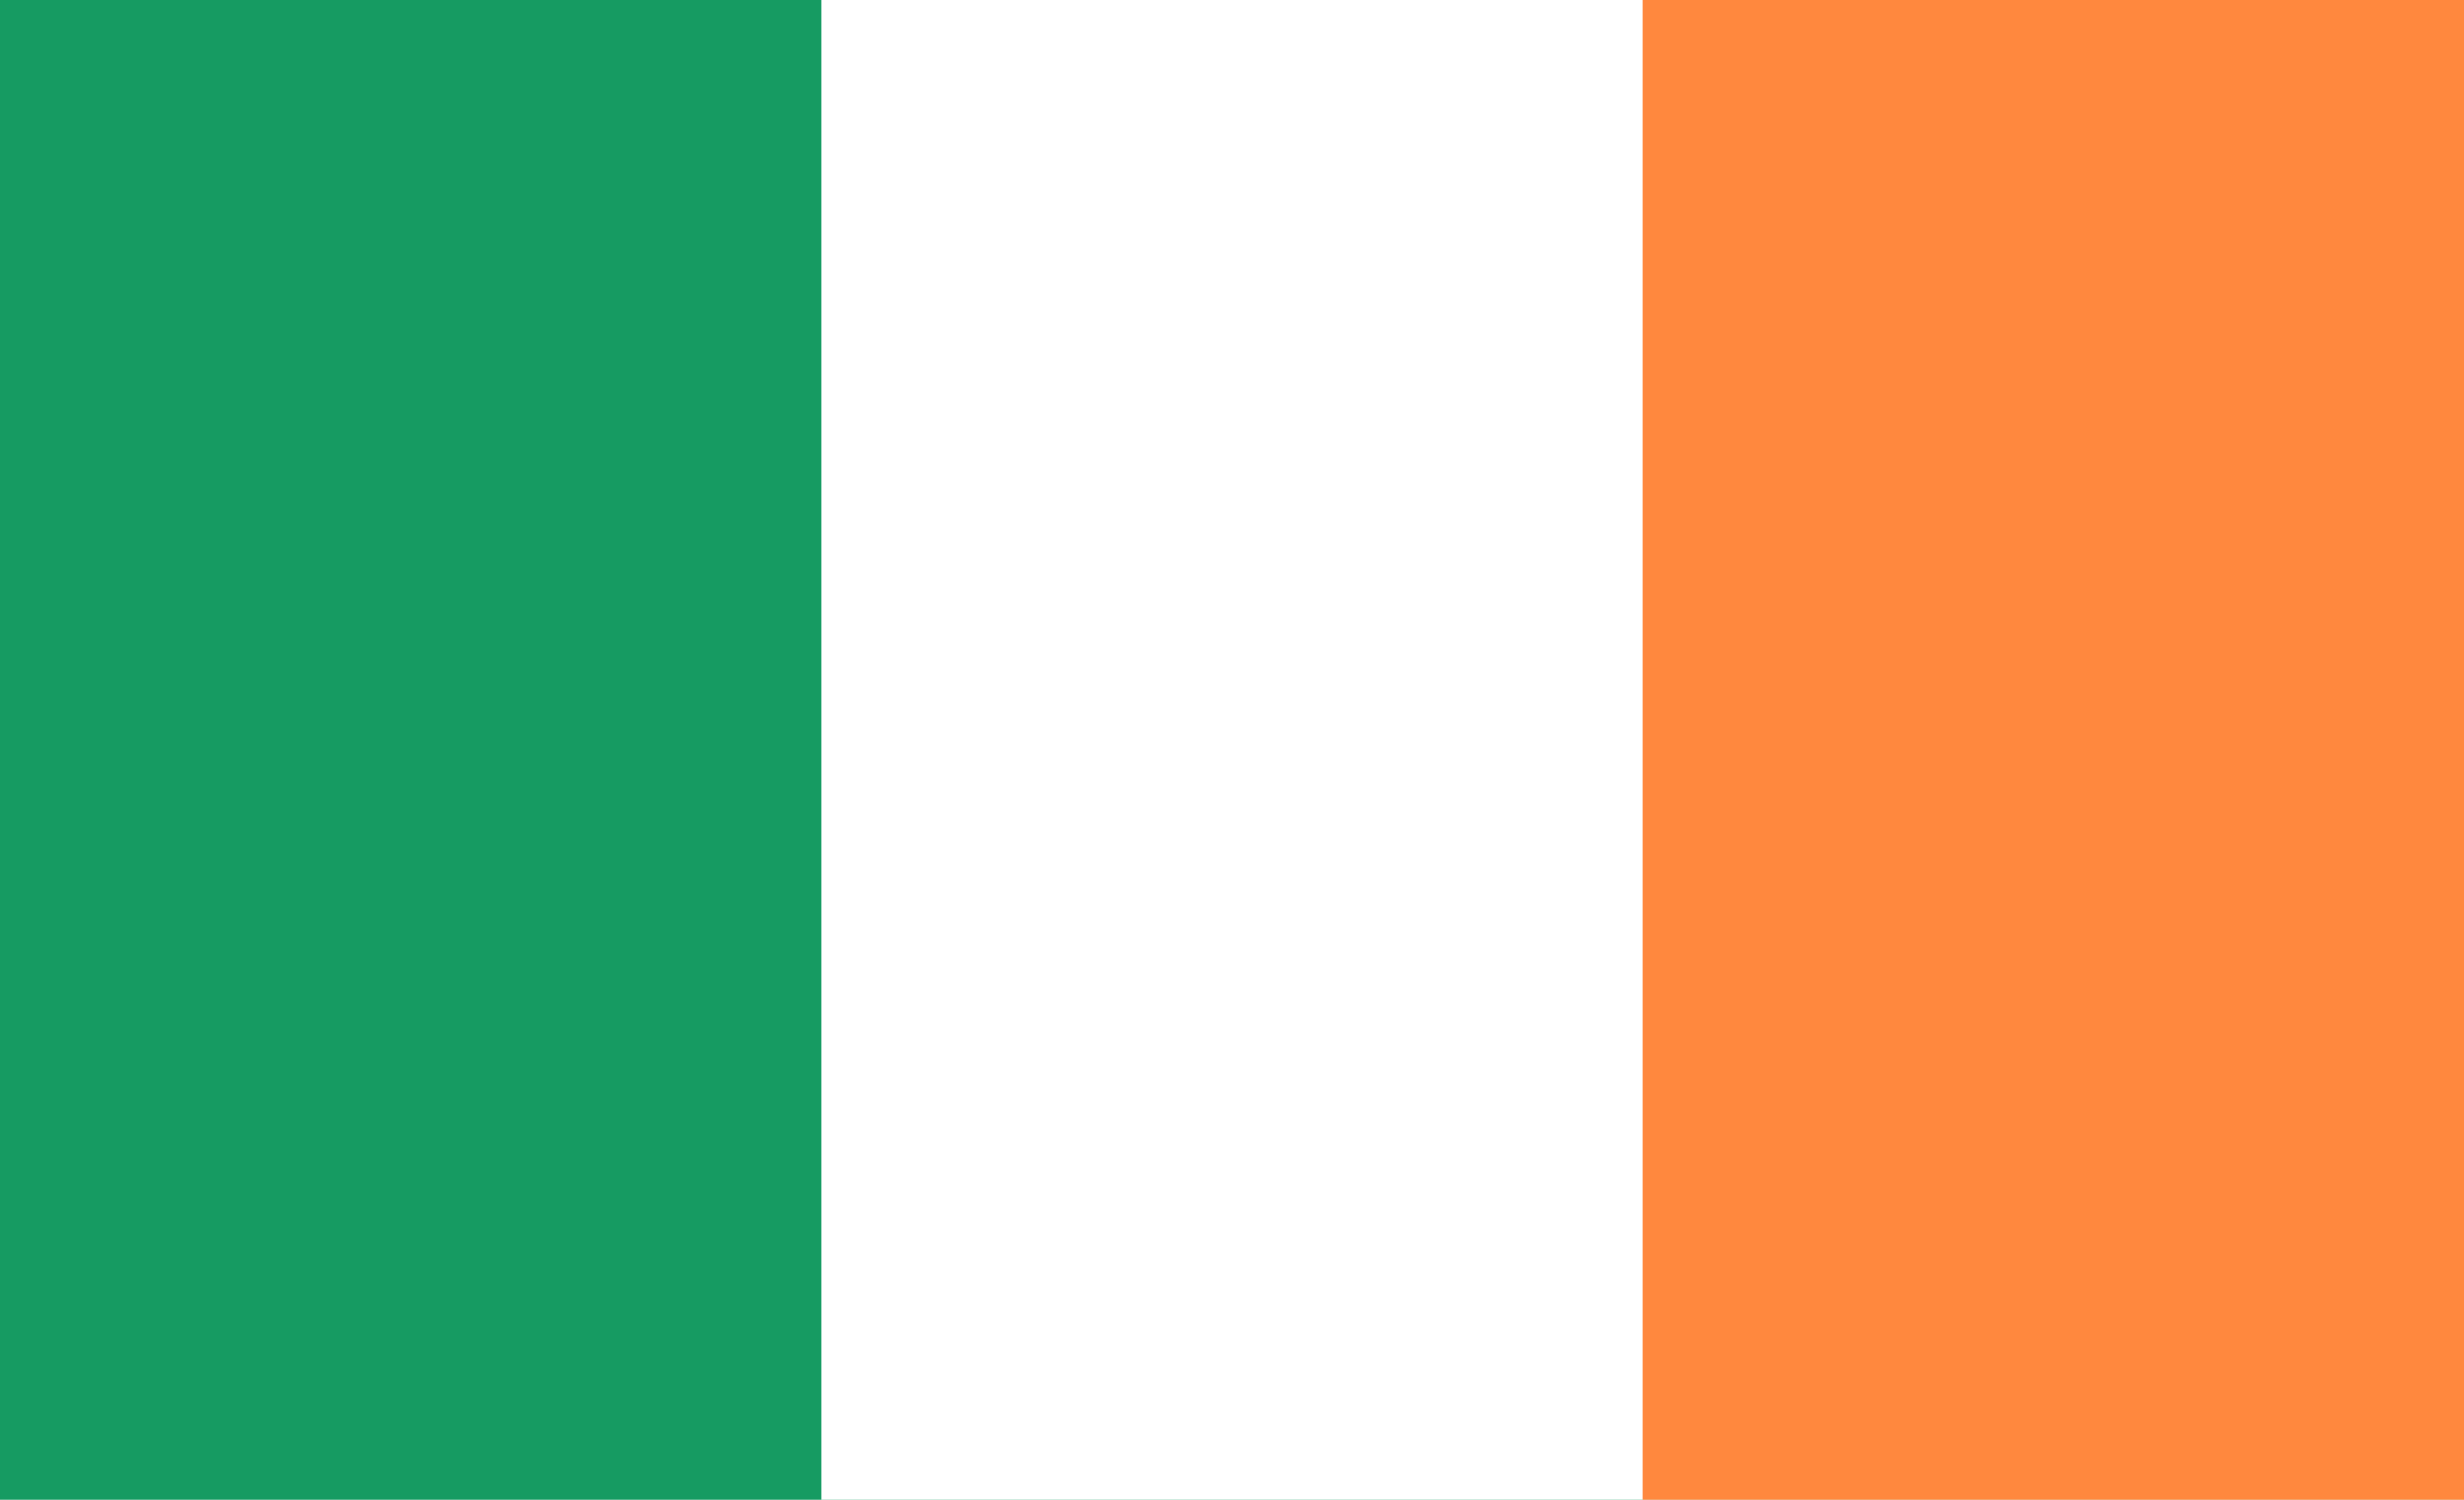 <svg width="23" height="14" viewBox="0 0 23 14" fill="none" xmlns="http://www.w3.org/2000/svg">
<path d="M23 0H0V14H23V0Z" fill="#169B62"/>
<path d="M23 0H7.667V14H23V0Z" fill="white"/>
<path d="M23 0H15.333V14H23V0Z" fill="#FF883E"/>
</svg>
